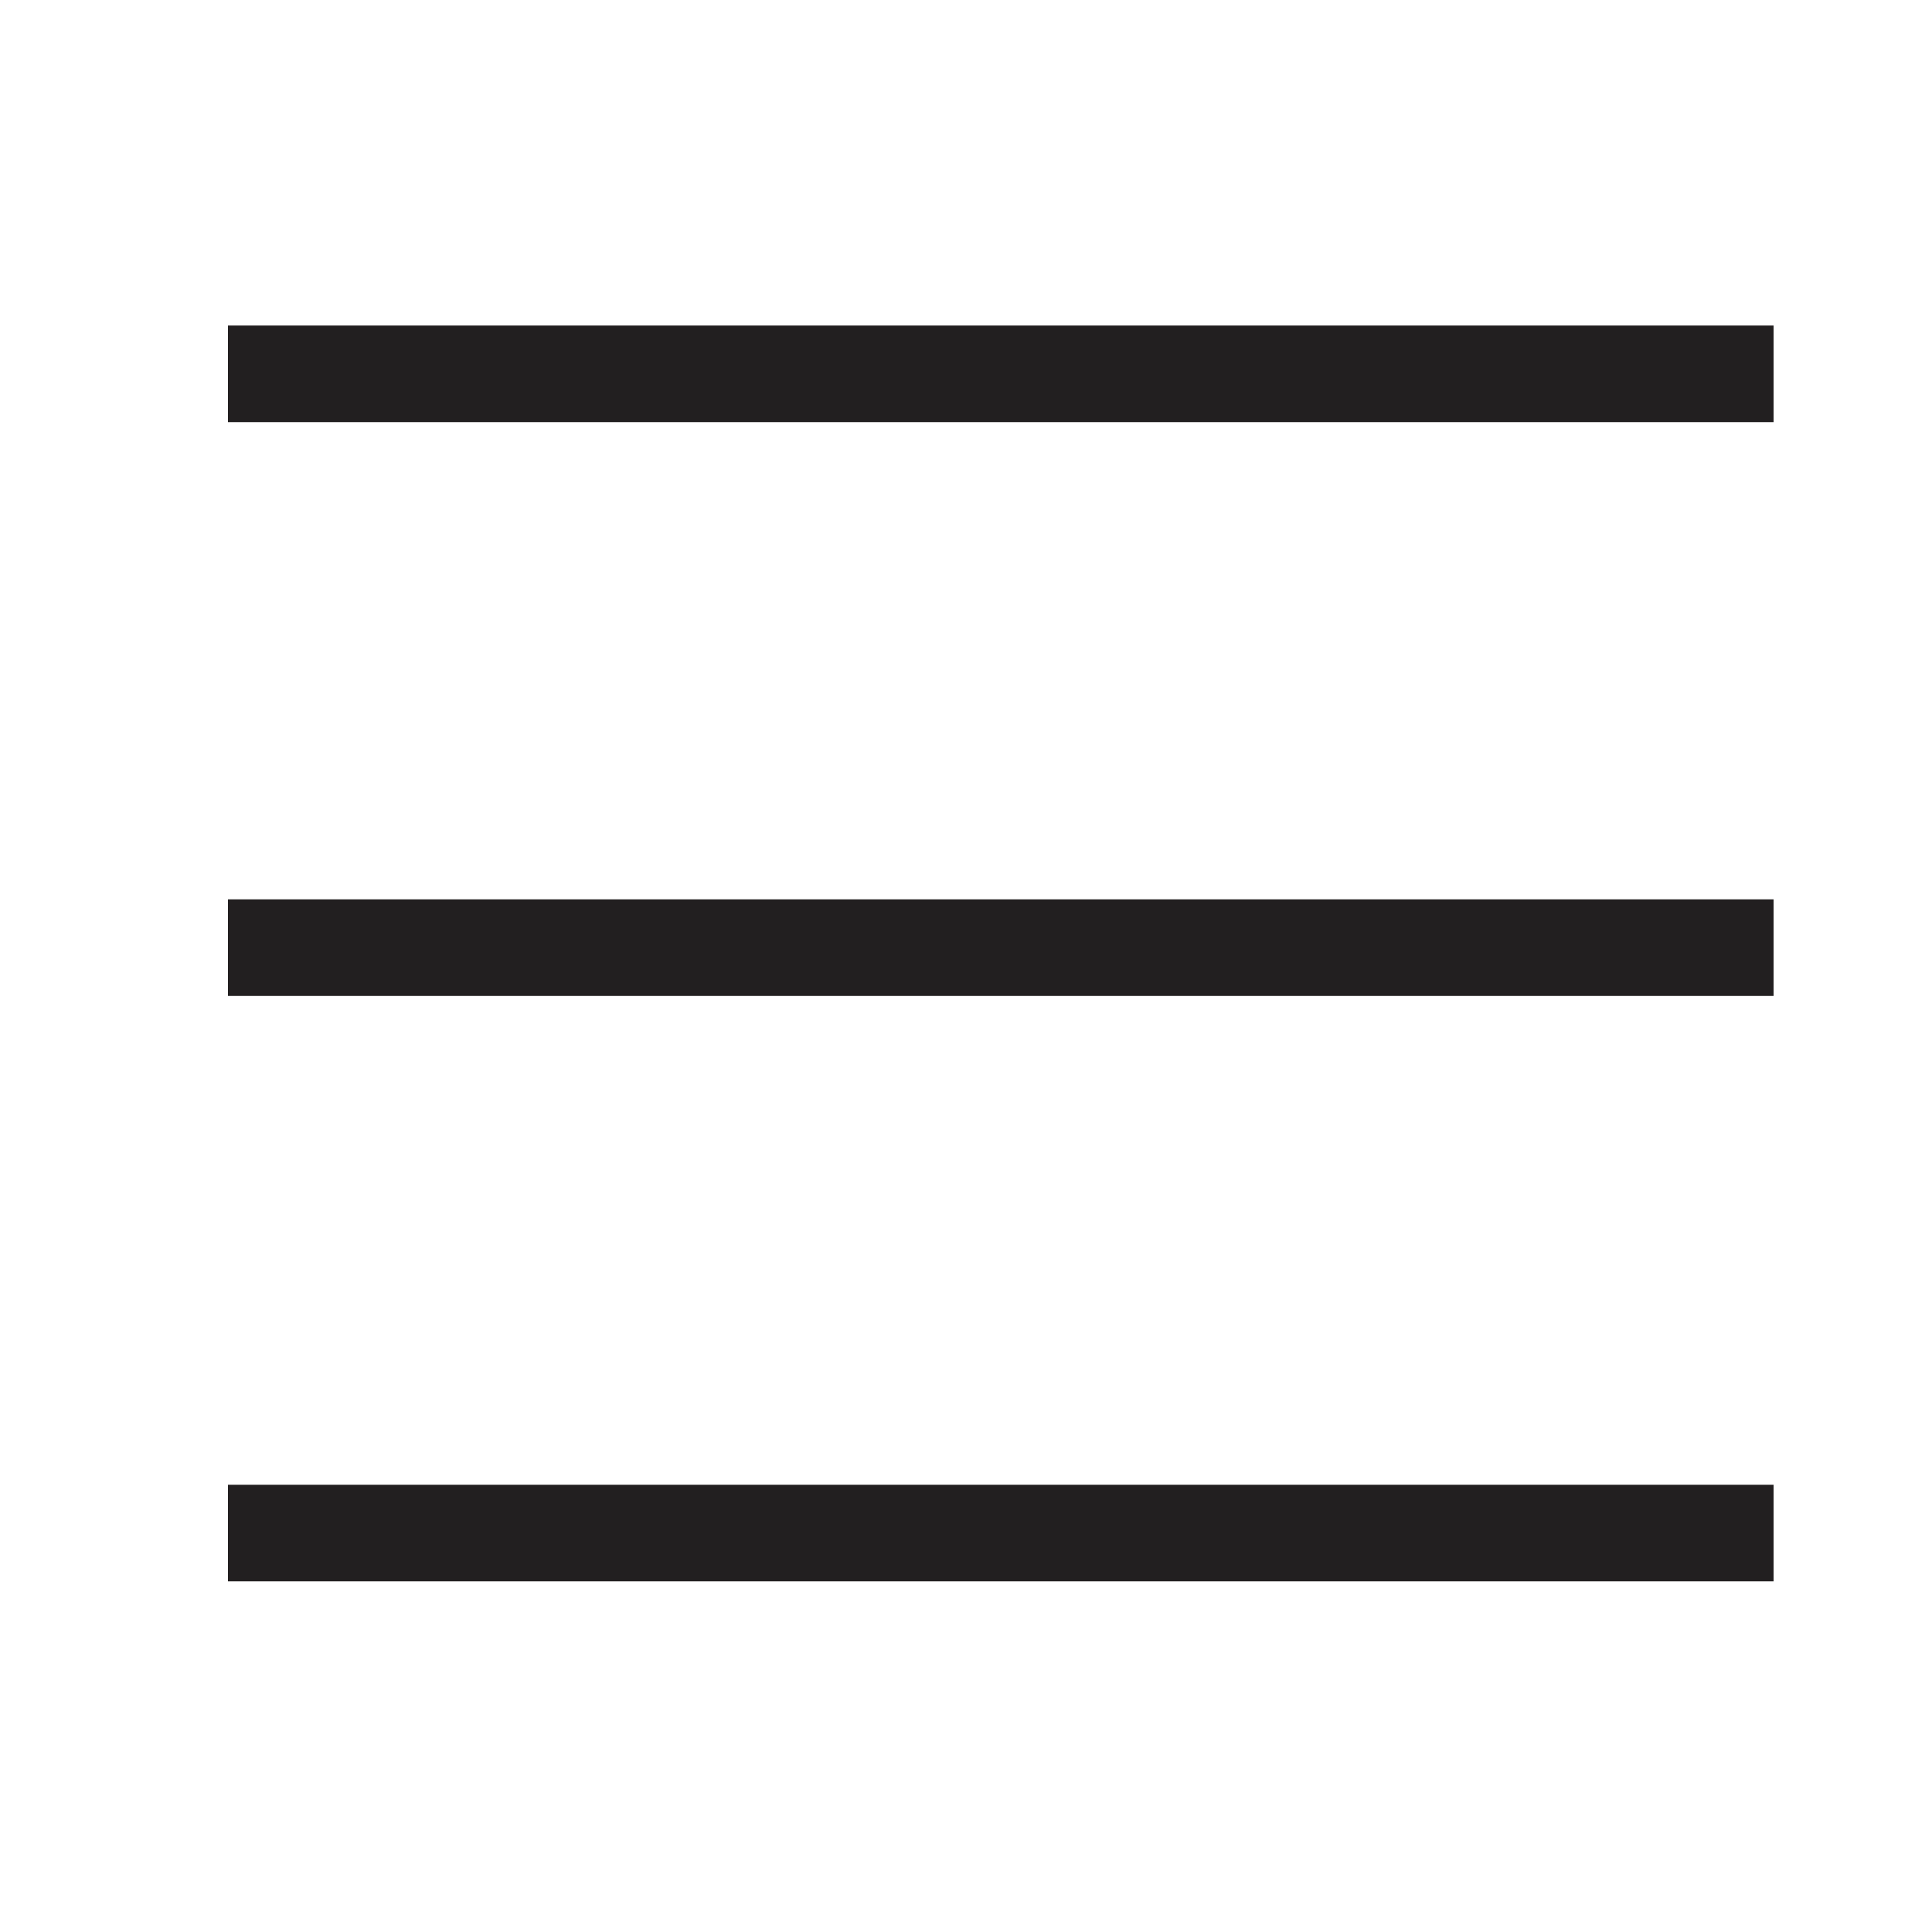 <svg id="Calque_1" data-name="Calque 1" xmlns="http://www.w3.org/2000/svg" width="20" height="20" viewBox="0 0 20 20"><title>burgericon</title><line x1="2.36" y1="15.87" x2="18.36" y2="15.87" style="fill:none;stroke:#221f20;stroke-miterlimit:10"/><line x1="2.36" y1="9.81" x2="18.36" y2="9.81" style="fill:none;stroke:#221f20;stroke-miterlimit:10"/><line x1="2.36" y1="3.87" x2="18.36" y2="3.87" style="fill:none;stroke:#221f20;stroke-miterlimit:10"/></svg>